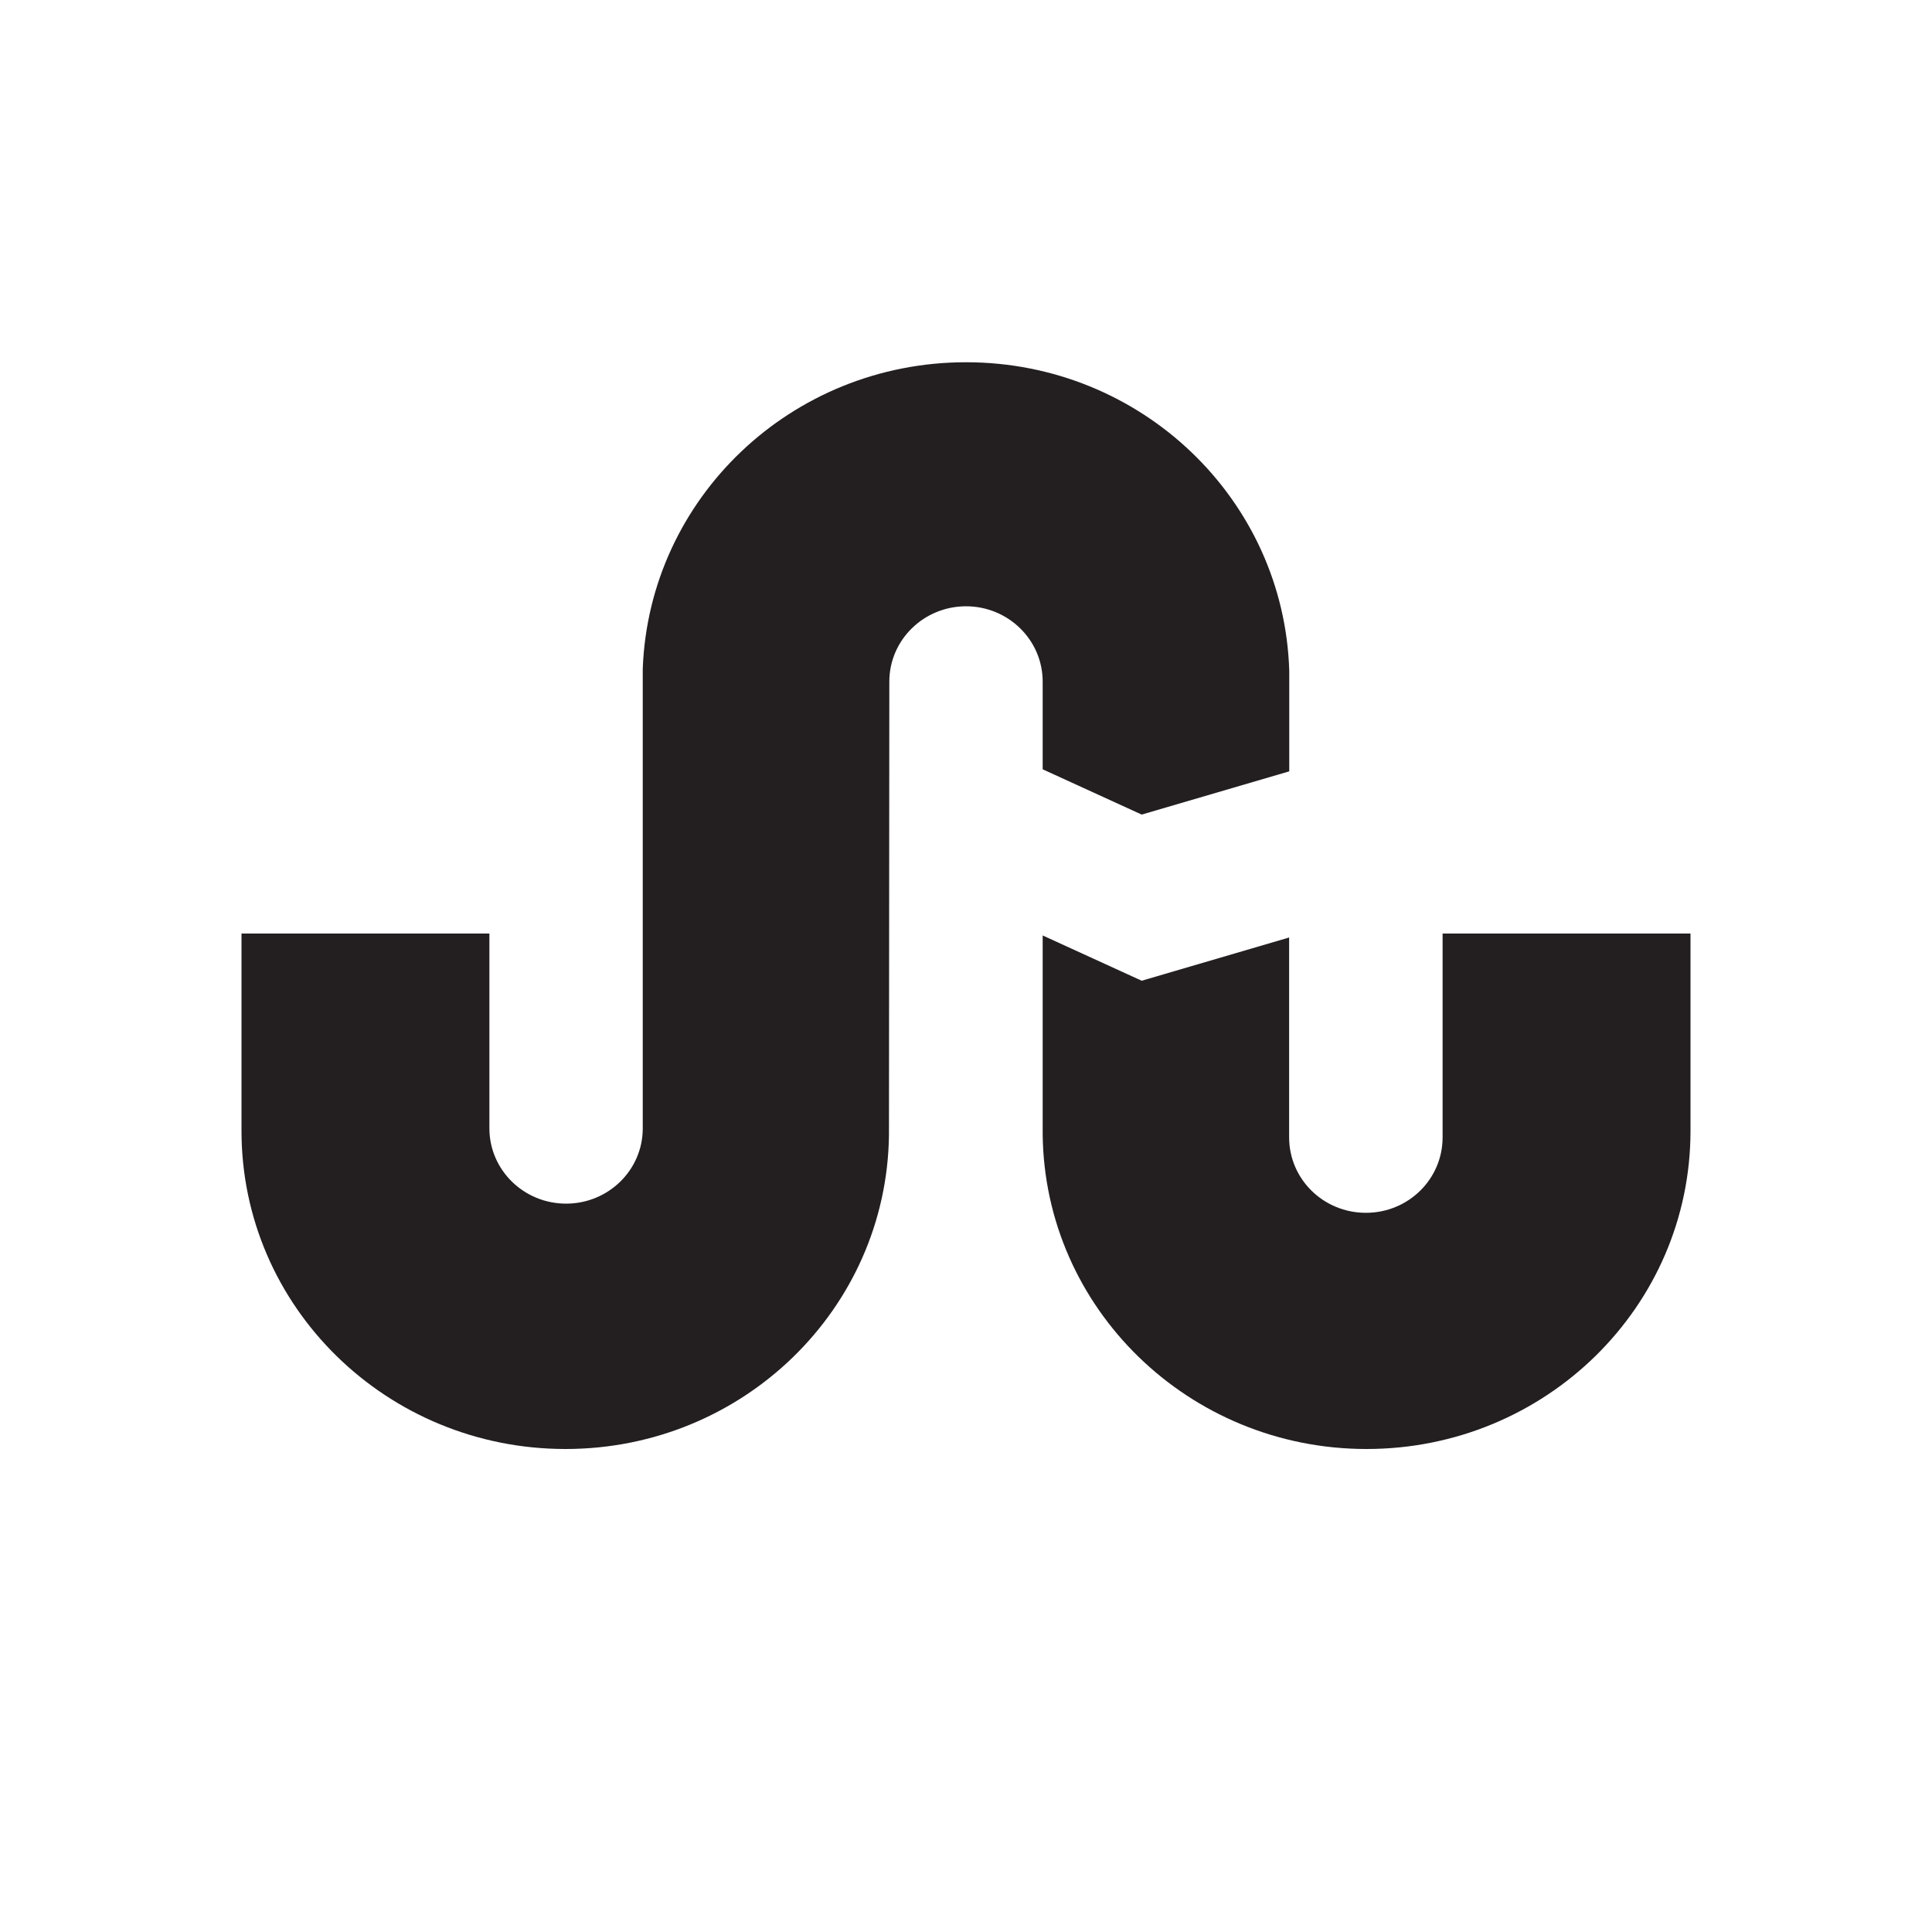 <?xml version="1.0" encoding="utf-8"?>
<!-- Generator: Adobe Illustrator 16.0.4, SVG Export Plug-In . SVG Version: 6.00 Build 0)  -->
<!DOCTYPE svg PUBLIC "-//W3C//DTD SVG 1.1//EN" "http://www.w3.org/Graphics/SVG/1.1/DTD/svg11.dtd">
<svg version="1.1" id="Layer_1" xmlns="http://www.w3.org/2000/svg" xmlns:xlink="http://www.w3.org/1999/xlink" x="0px" y="0px"
	 width="16px" height="16px" viewBox="0 0 16 16" style="enable-background:new 0 0 16 16;" xml:space="preserve">
<path id="icon" style="fill:#231F20;" d="M8.635,6.371l0.82,0.375l1.222-0.358V5.555C10.634,4.137,9.454,3,8,3
	C6.551,3,5.375,4.129,5.323,5.539v3.806c0,0.344-0.284,0.623-0.635,0.623S4.053,9.688,4.053,9.345V7.731H2c0,0,0,1.616,0,1.634
	C2,10.821,3.201,12,4.683,12c1.468,0,2.659-1.158,2.679-2.597l0.003-3.758c0-0.345,0.285-0.624,0.635-0.624s0.635,0.279,0.635,0.624
	V6.371z M11.947,7.731v1.688c0,0.346-0.284,0.625-0.635,0.625c-0.352,0-0.636-0.279-0.636-0.625V7.764L9.455,8.122l-0.82-0.375V9.39
	C8.648,10.833,9.844,12,11.317,12C12.799,12,14,10.821,14,9.365c0-0.018,0-1.634,0-1.634H11.947z"/>
</svg>
